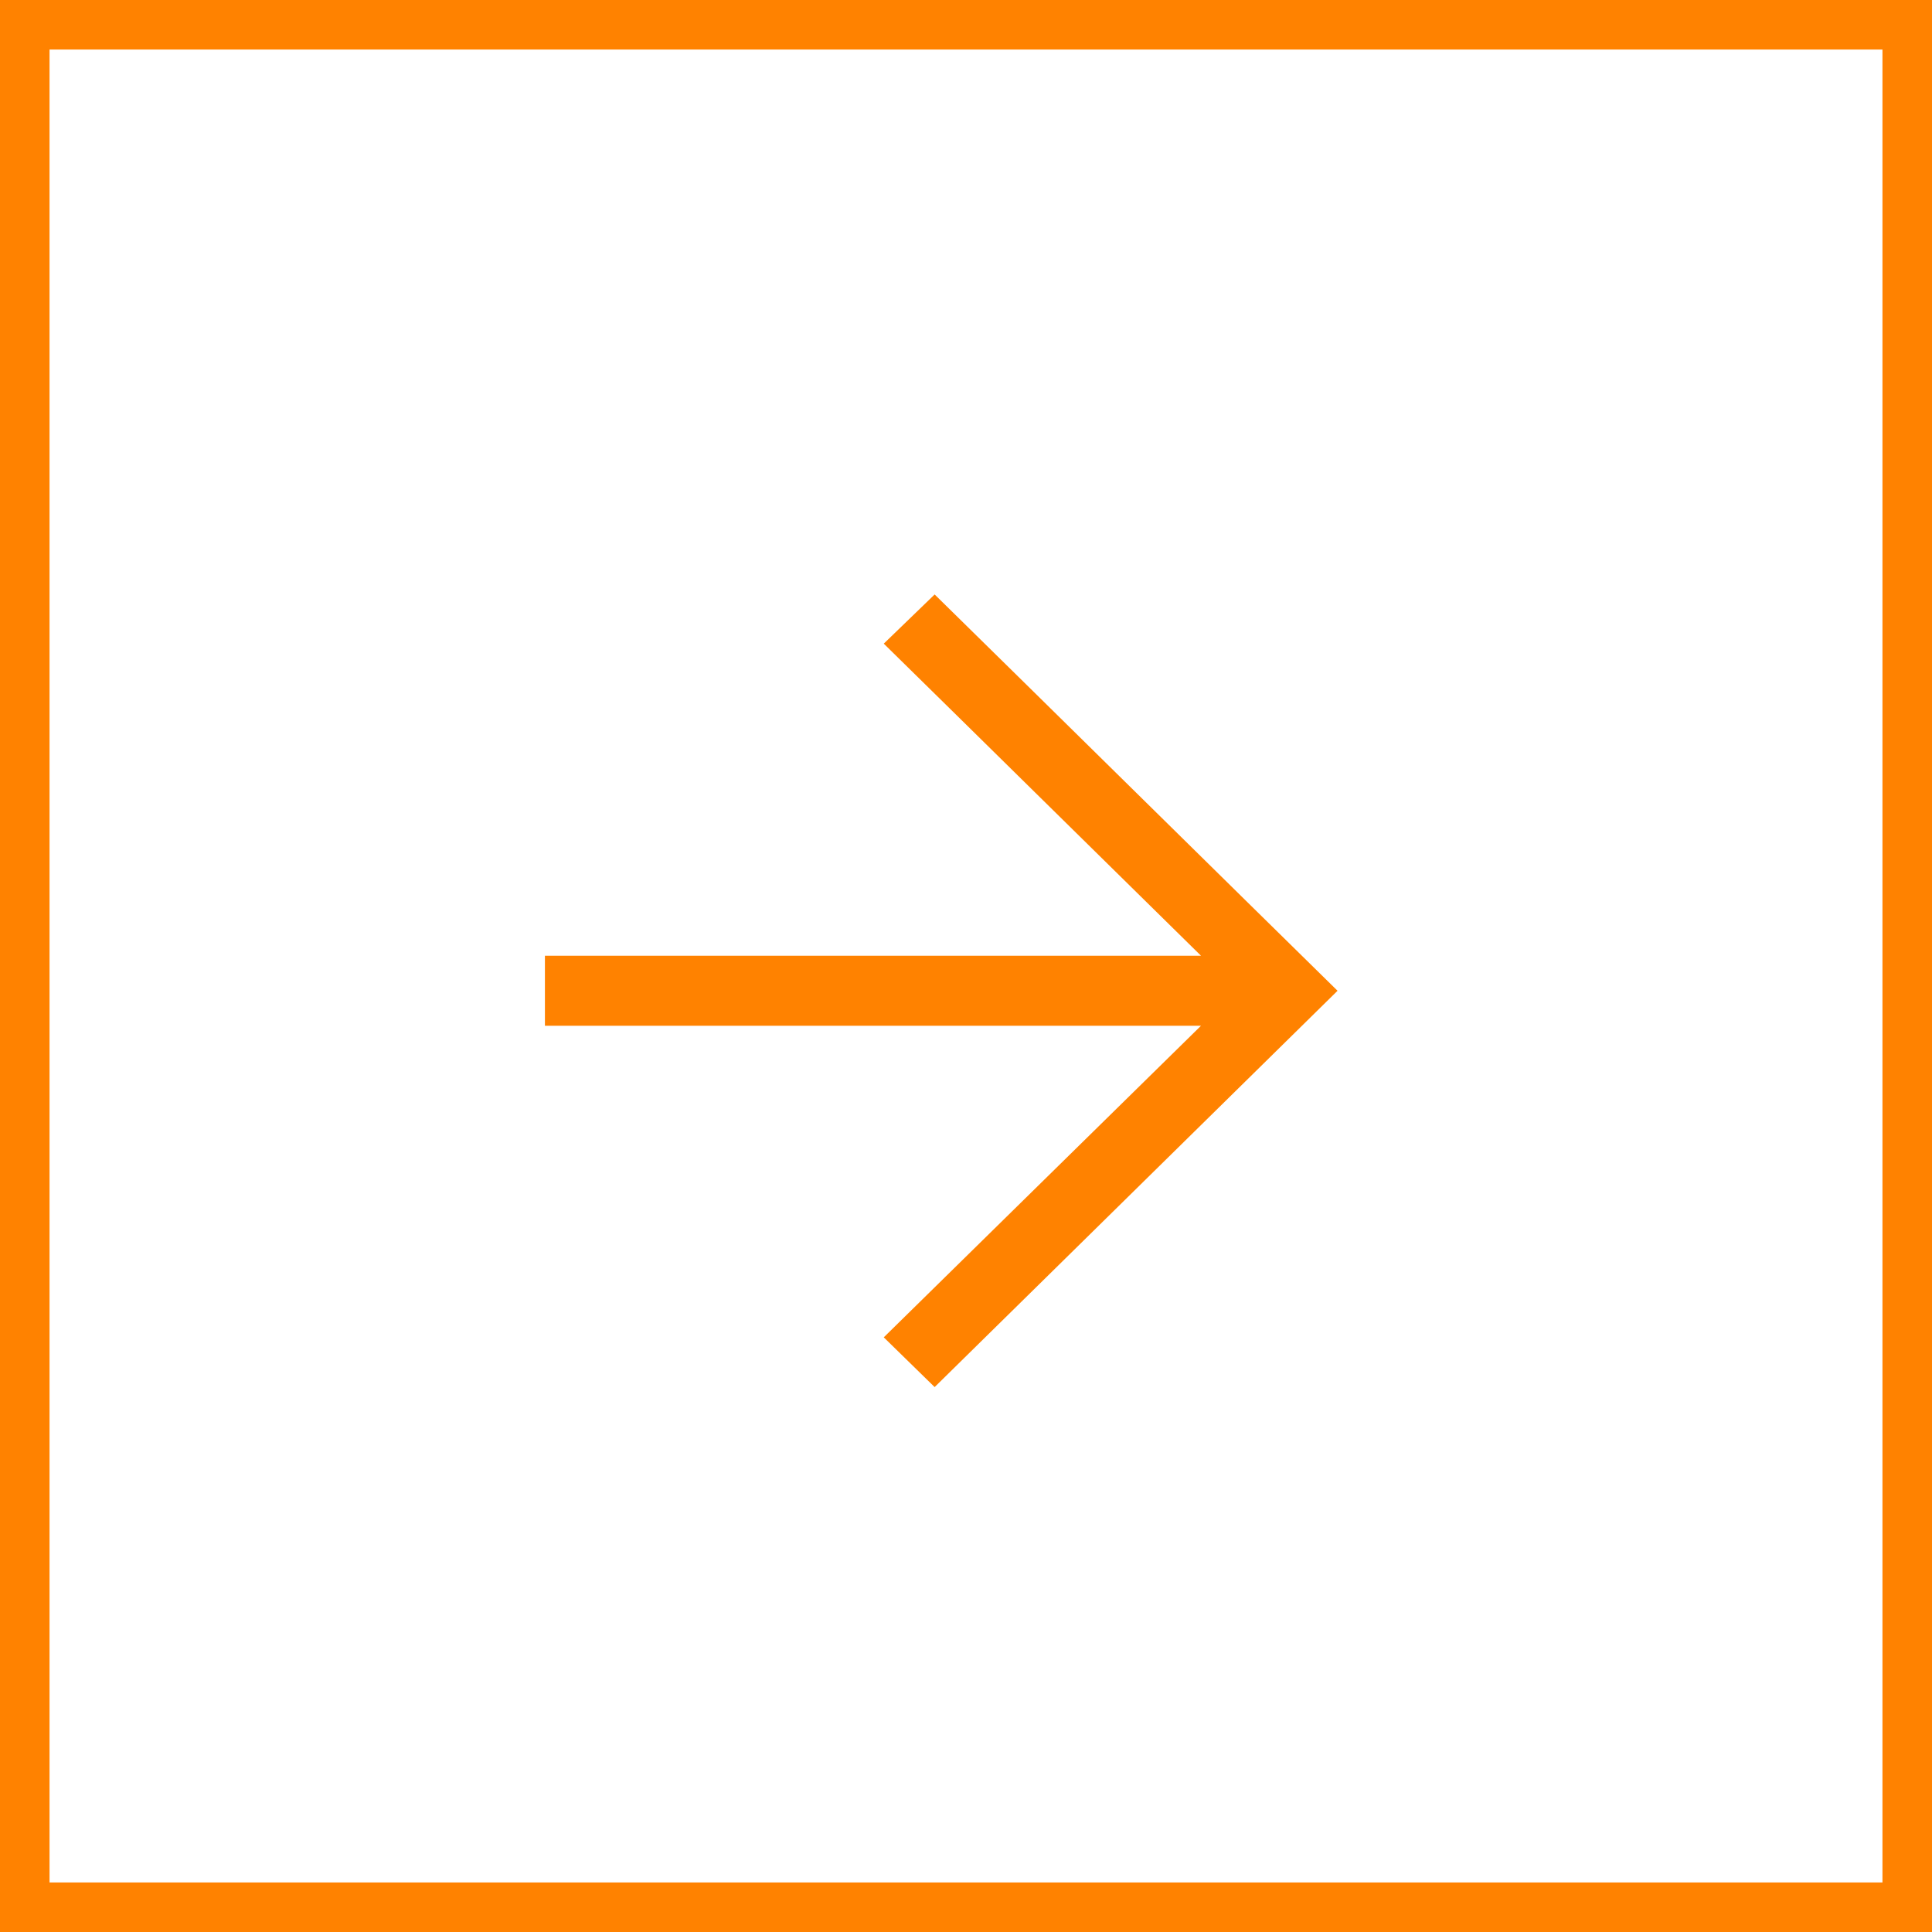 <svg width="39" height="39" viewBox="0 0 39 39" fill="none" xmlns="http://www.w3.org/2000/svg">
<rect x="0.5" y="0.5" width="38" height="38" stroke="#FF8200"/>
<path d="M18.867 28L27 20C24.96 17.999 20.907 14.001 18.867 12L17.84 12.993C19.675 14.793 22.103 17.19 24.244 19.293L11 19.293L11 20.706L24.244 20.706L17.84 26.996L18.867 28Z" fill="#FF8200"/>
</svg>
